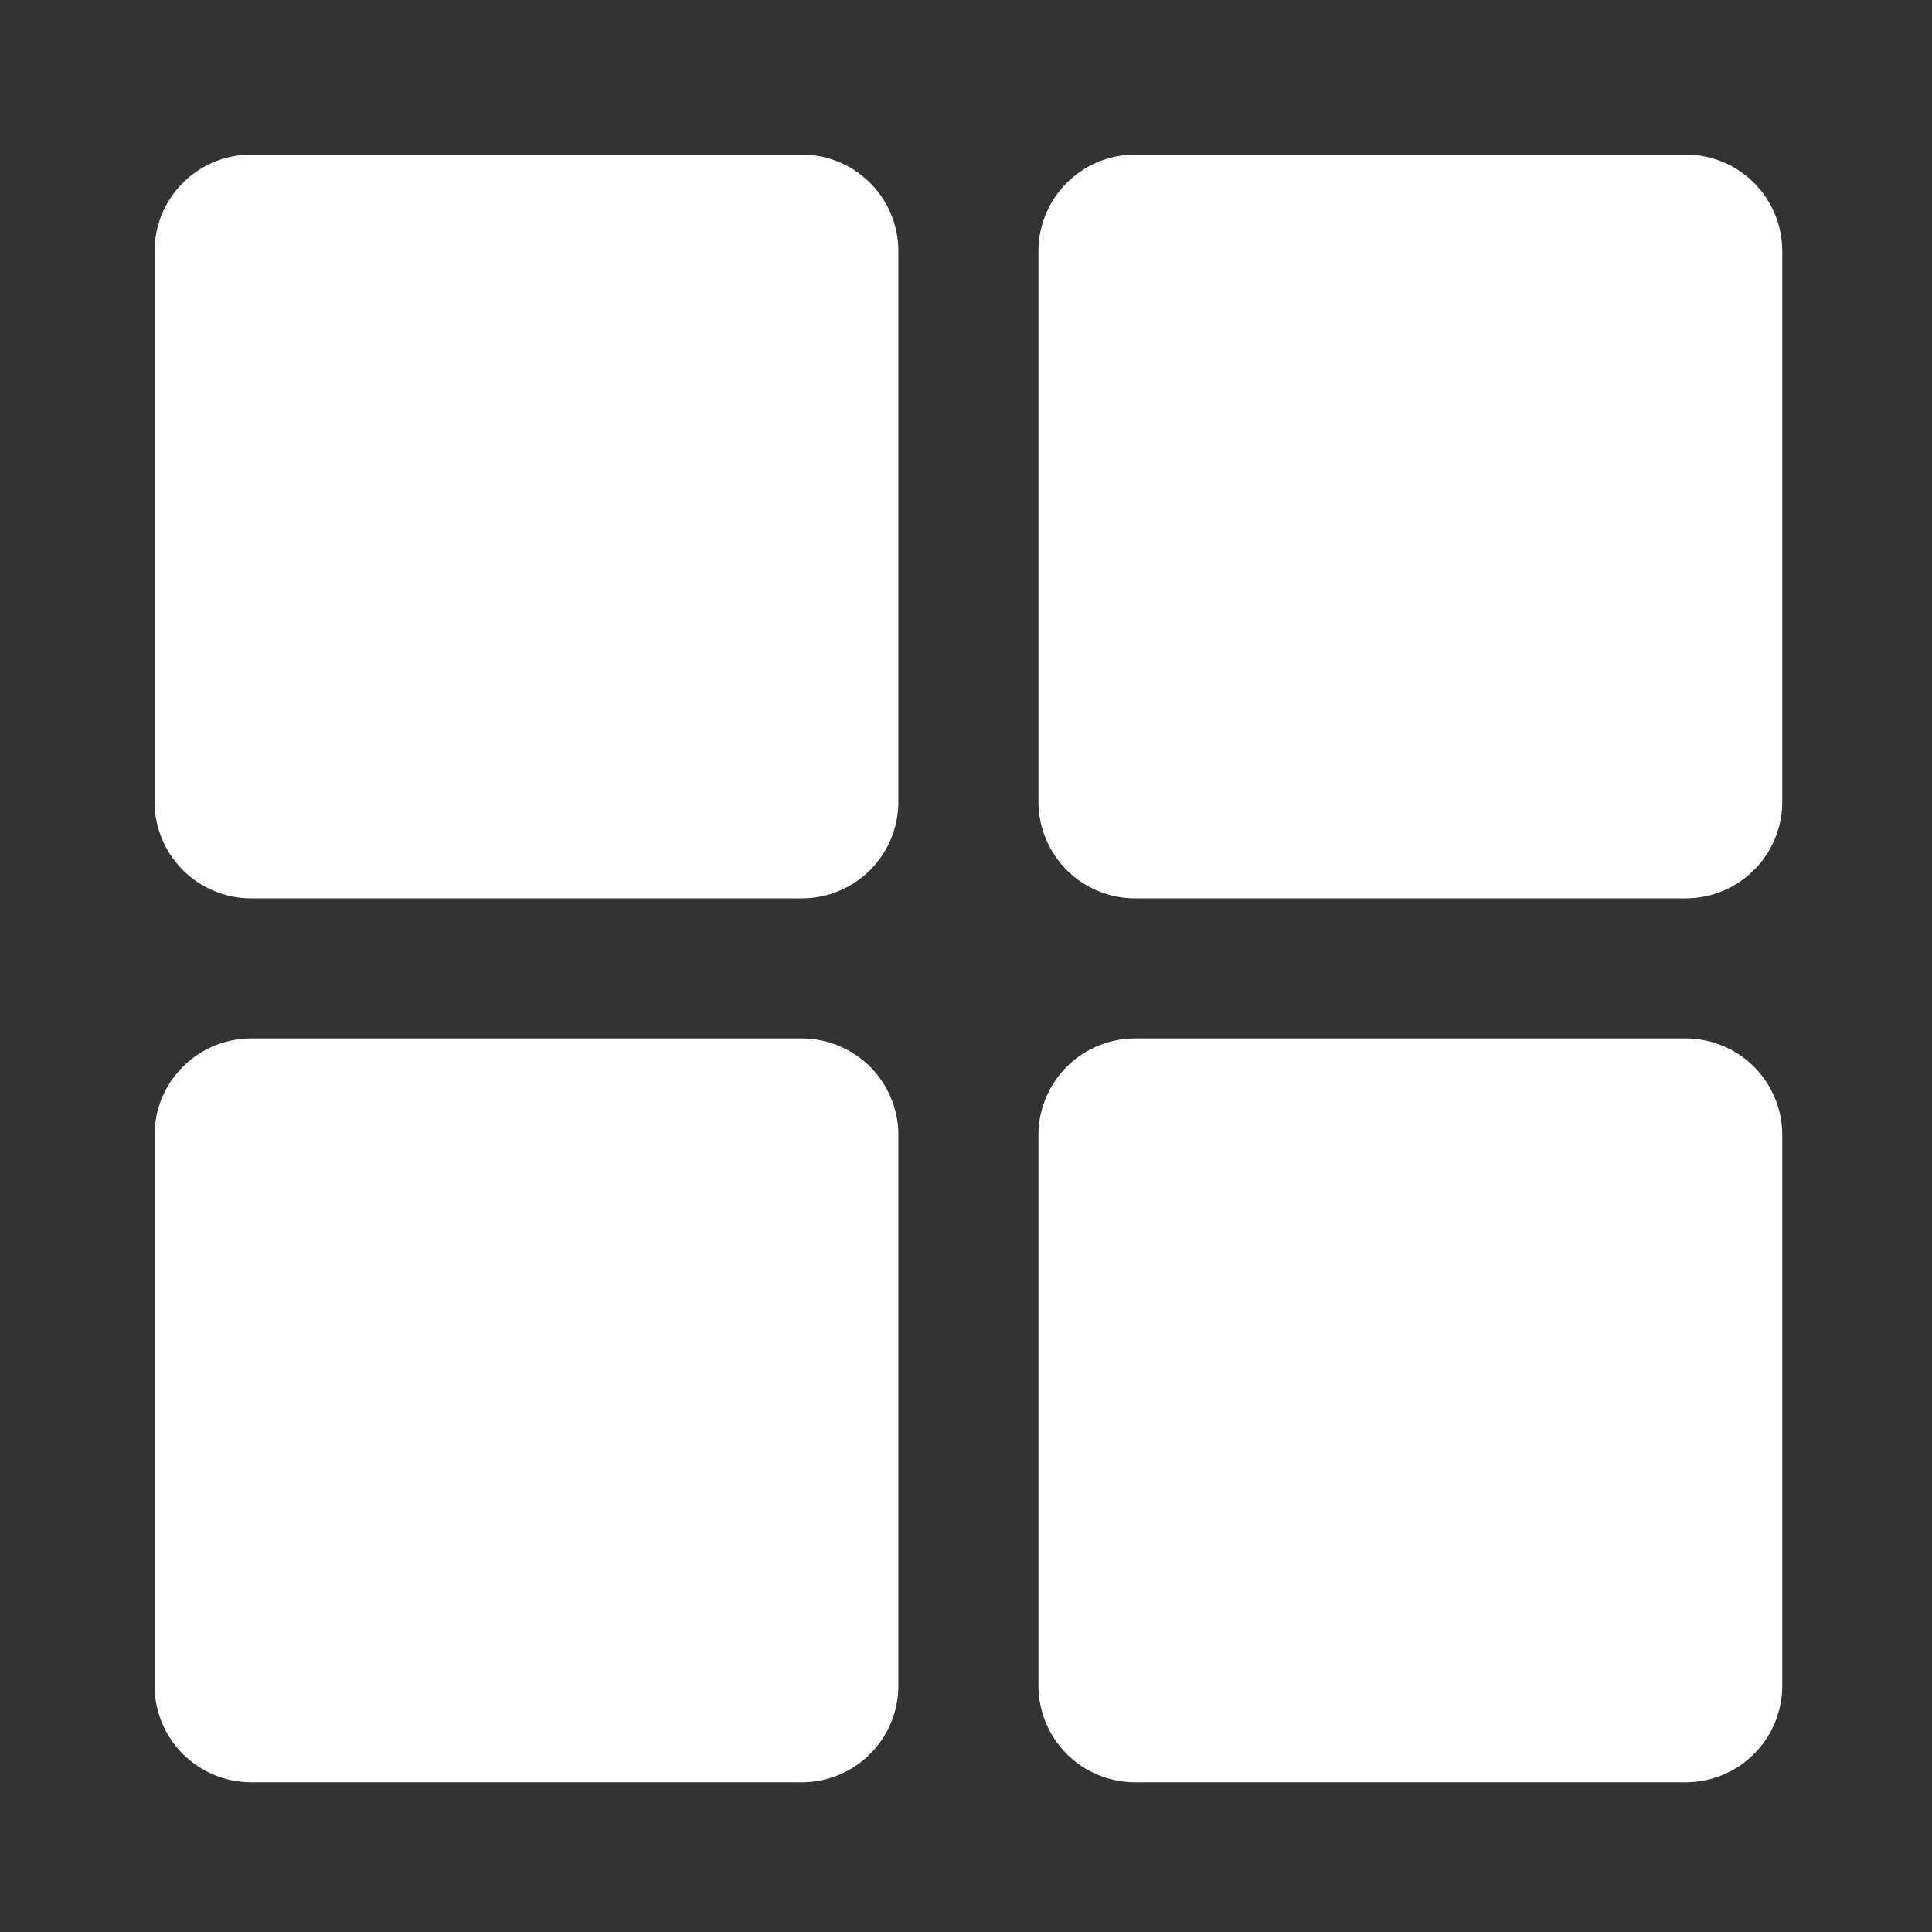 <?xml version="1.0" encoding="UTF-8"?> <svg xmlns="http://www.w3.org/2000/svg" viewBox="0 0 100 100" fill-rule="evenodd"><rect x="0" y="0" width="100" height="100" fill="#333333" stroke="none"/><path d="m13 58.75v28.5h28.5v-28.5h-28.5m28.5-17.25v-28.5h-28.5v28.5h28.5m45.75 45.75v-28.5h-28.5v28.5h28.5m0-45.75v-28.5h-28.5v28.5z" fill="#ffffff"></path><path d="m58.75 13h28.5v28.5h-28.5zm0 45.75h28.5v28.5h-28.5zm-45.75-45.75h28.5v28.5h-28.5zm0 45.75h28.5v28.5h-28.5zm0 0" fill="none" stroke="#ffffff" stroke-linecap="round" stroke-linejoin="round" stroke-width="10"></path></svg> 